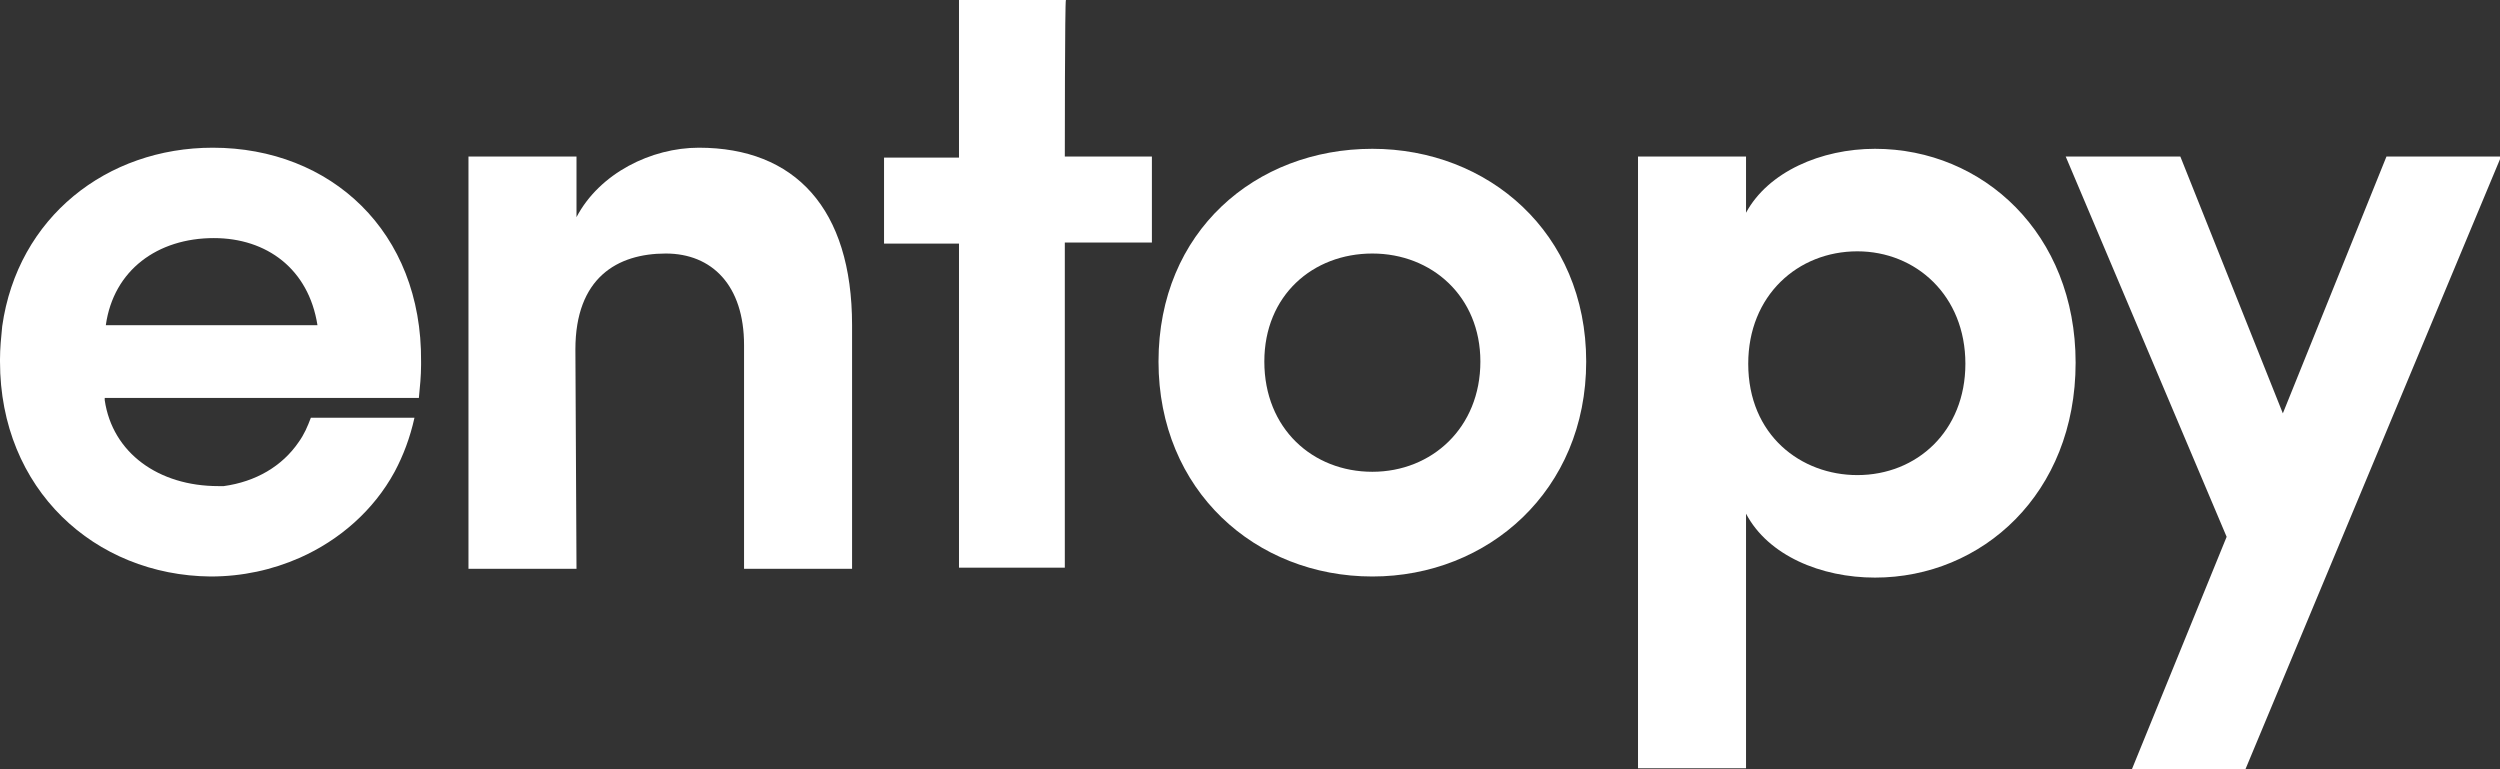 <svg version="1.1" id="Layer_1" xmlns="http://www.w3.org/2000/svg" xmlns:xlink="http://www.w3.org/1999/xlink" x="0px"
     y="0px" viewBox="0 0 226.8 69.8" style="enable-background:new 0 0 226.8 69.8;" xml:space="preserve"><rect x="0" y="0" width="226.8" height="69.8" fill="#333333" stroke="none"/> <g> <path
        fill="#fff" class="st0" d="M52.3,51.6h-9.8V14.2h9.8v5.5c2.1-4,6.8-6.3,11.1-6.3c8.7,0,13.9,5.5,13.9,16.1v22.1c-1.6,0-8.2,0-9.8,0V31.3
 c0-5.4-2.9-8.3-7.1-8.3c-4.4,0-8.2,2.2-8.2,8.7L52.3,51.6L52.3,51.6z"></path>
    <path fill="#fff" class="st0" d="M96.6,14.2h7.9v7.8h-7.9v29.5H87V22.1h-6.8v-7.8H87V0h9.7C96.6,0,96.6,14.2,96.6,14.2z"></path>
    <path fill="#fff" class="st0" d="M105.1,32.8c0-11.8,8.8-19.3,19.4-19.3c10.5,0,19.4,7.6,19.4,19.3s-8.9,19.5-19.4,19.5
 C113.9,52.3,105.1,44.5,105.1,32.8z M134.3,32.8c0-5.9-4.4-9.8-9.8-9.8c-5.4,0-9.8,3.8-9.8,9.8c0,6.1,4.4,10,9.8,10
 C129.9,42.8,134.3,38.8,134.3,32.8z"></path>
    <path fill="#fff" class="st0" d="M158.4,19.3c2-3.7,6.8-5.8,11.7-5.8c9.8,0,18.2,7.7,18.2,19.4c0,11.9-8.5,19.5-18.2,19.5
 c-4.9,0-9.7-2-11.7-5.8v23.1h-9.8V14.2h9.8V19.3z M168.5,43.1c5.4,0,9.8-4,9.8-10.1c0-6.2-4.5-10.2-9.8-10.2c-5.4,0-9.9,4-9.9,10.2
 C158.6,39.5,163.4,43.1,168.5,43.1z"></path>
    <path fill="#fff" class="st0" d="M203.7,69.8h-10.3l8.6-21.1l-14.6-34.5h10.4l9.3,23.3l9.4-23.3h10.4L203.7,69.8z"></path>
    <path fill="#fff" class="st0" d="M19.3,13.4c-9.6,0-17.7,6.3-19.1,16.2c-0.1,1-0.2,2-0.2,3c0,0.1,0,0.1,0,0.2c0,11.6,8.6,19.4,19.1,19.5
 c2.9,0,5.6-0.6,8.1-1.7c3.6-1.6,6.7-4.3,8.6-7.8c0.8-1.5,1.4-3.1,1.8-4.9h-9.4c-0.3,0.8-0.6,1.5-1.1,2.2c-1.5,2.2-3.9,3.6-6.8,4
 c-0.2,0-0.3,0-0.5,0c-5.4,0-9.6-3-10.3-7.8c0,0,0-0.1,0-0.2H38c0.1-1,0.2-2,0.2-3c0,0,0-0.1,0-0.1c0-0.1,0-0.2,0-0.2
 C38.3,21,30,13.4,19.3,13.4z M19.4,21.6c4.8,0,8.6,2.8,9.4,7.9H9.6C10.3,24.5,14.3,21.6,19.4,21.6z"></path> </g> </svg>